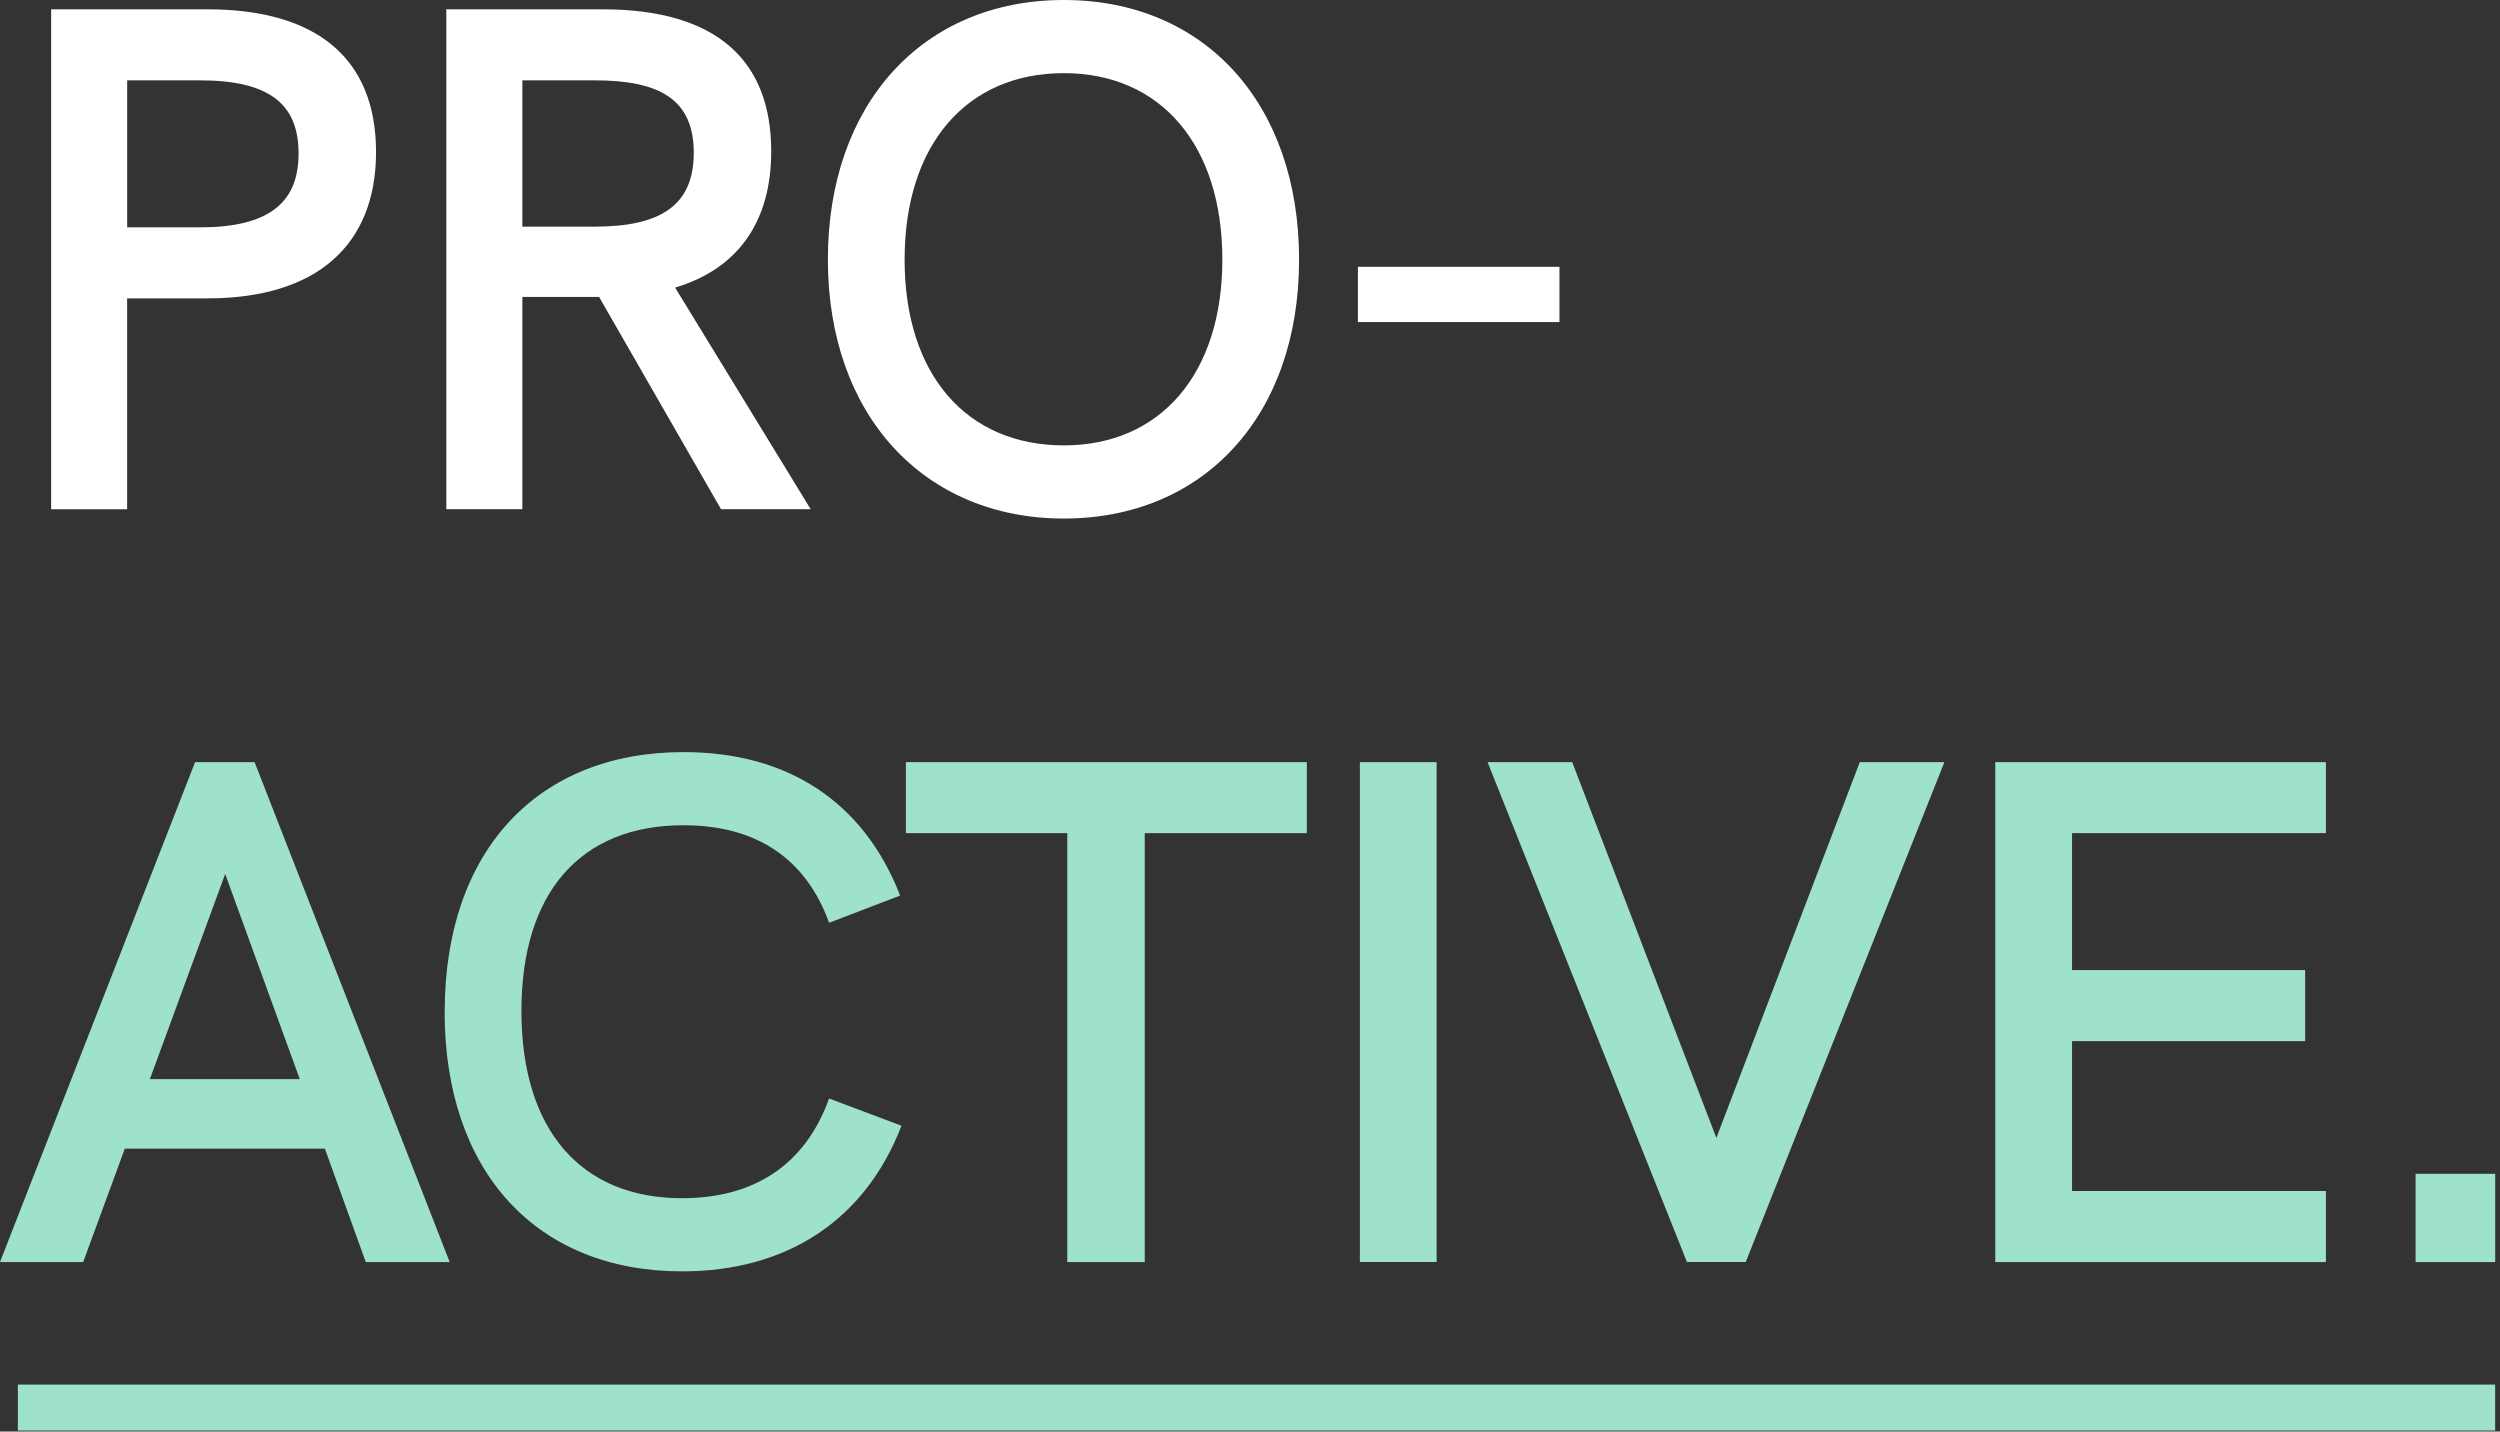 <?xml version="1.0" encoding="UTF-8"?> <svg xmlns="http://www.w3.org/2000/svg" width="365" height="209" fill="none"><rect width="100%" height="100%" fill="#333333" stroke="none"/><path d="M47.435 167.71H18.219l-6.073 16.547H0l28.482-72.983h8.69l28.482 72.983H53.402l-5.967-16.547Zm-3.668-10.157-10.89-29.949-10.996 29.949h21.886ZM64.927 147.712c0-23.453 13.507-37.905 34.872-37.905 15.186 0 26.282 7.223 31.621 20.942l-10.368 3.978c-3.456-9.529-10.785-14.241-21.26-14.241-14.974 0-23.664 9.741-23.664 27.121s8.69 27.332 23.454 27.332c10.573 0 18.007-4.923 21.464-14.558l10.573 3.978c-5.34 13.825-16.752 21.259-32.044 21.259-21.259 0-34.66-14.558-34.66-37.906h.012ZM155.818 121.636h-23.559v-10.368h58.537v10.368h-23.665v62.621h-11.307v-62.621h-.006ZM198.541 111.268h11.202v72.982h-11.202v-72.982ZM283.882 111.268l-29.004 72.982h-8.585l-29.11-72.982h12.358l21.047 54.869 20.942-54.869h12.358-.006ZM291.31 111.268h48.274v10.368h-37.066v19.997h34.032v10.368h-34.032v21.887h37.066v10.369H291.31v-72.989ZM352.675 171.377h11.624v12.88h-11.624v-12.88Z" fill="#9EE2C9"></path><path d="M7.465 1.361h22.826c16.019 0 24.61 7.223 24.61 20.837 0 13.613-8.69 21.364-24.61 21.364H18.56V74.35H7.465V1.361Zm21.676 31.833c9.946 0 14.452-3.456 14.452-10.785 0-7.329-4.4-10.68-14.452-10.68H18.567v21.465h10.574ZM105.269 74.344 87.466 43.351H76.265v30.993H65.163V1.361h22.825c16.858 0 24.61 7.646 24.61 20.73 0 10.37-4.923 17.176-14.03 19.899l19.792 32.354h-13.091Zm-18.43-41.256c9.529 0 14.452-3.04 14.452-10.785S96.368 11.73 86.838 11.73H76.265v21.364h10.573v-.006ZM120.871 37.906C120.871 15.08 134.795 0 155.321 0c20.525 0 34.344 15.08 34.344 37.906 0 22.825-13.924 37.8-34.344 37.8s-34.45-15.08-34.45-37.8Zm57.592 0c0-16.753-9.007-27.227-23.142-27.227-14.136 0-23.248 10.369-23.248 27.227s9.112 27.12 23.248 27.12c14.135 0 23.142-10.474 23.142-27.12ZM198.255 38.956h29.427v8.062h-29.427v-8.062Z" fill="#fff"></path><path d="M364.293 202.147H2.611v6.713h361.682v-6.713Z" fill="#9EE2C9"></path></svg> 